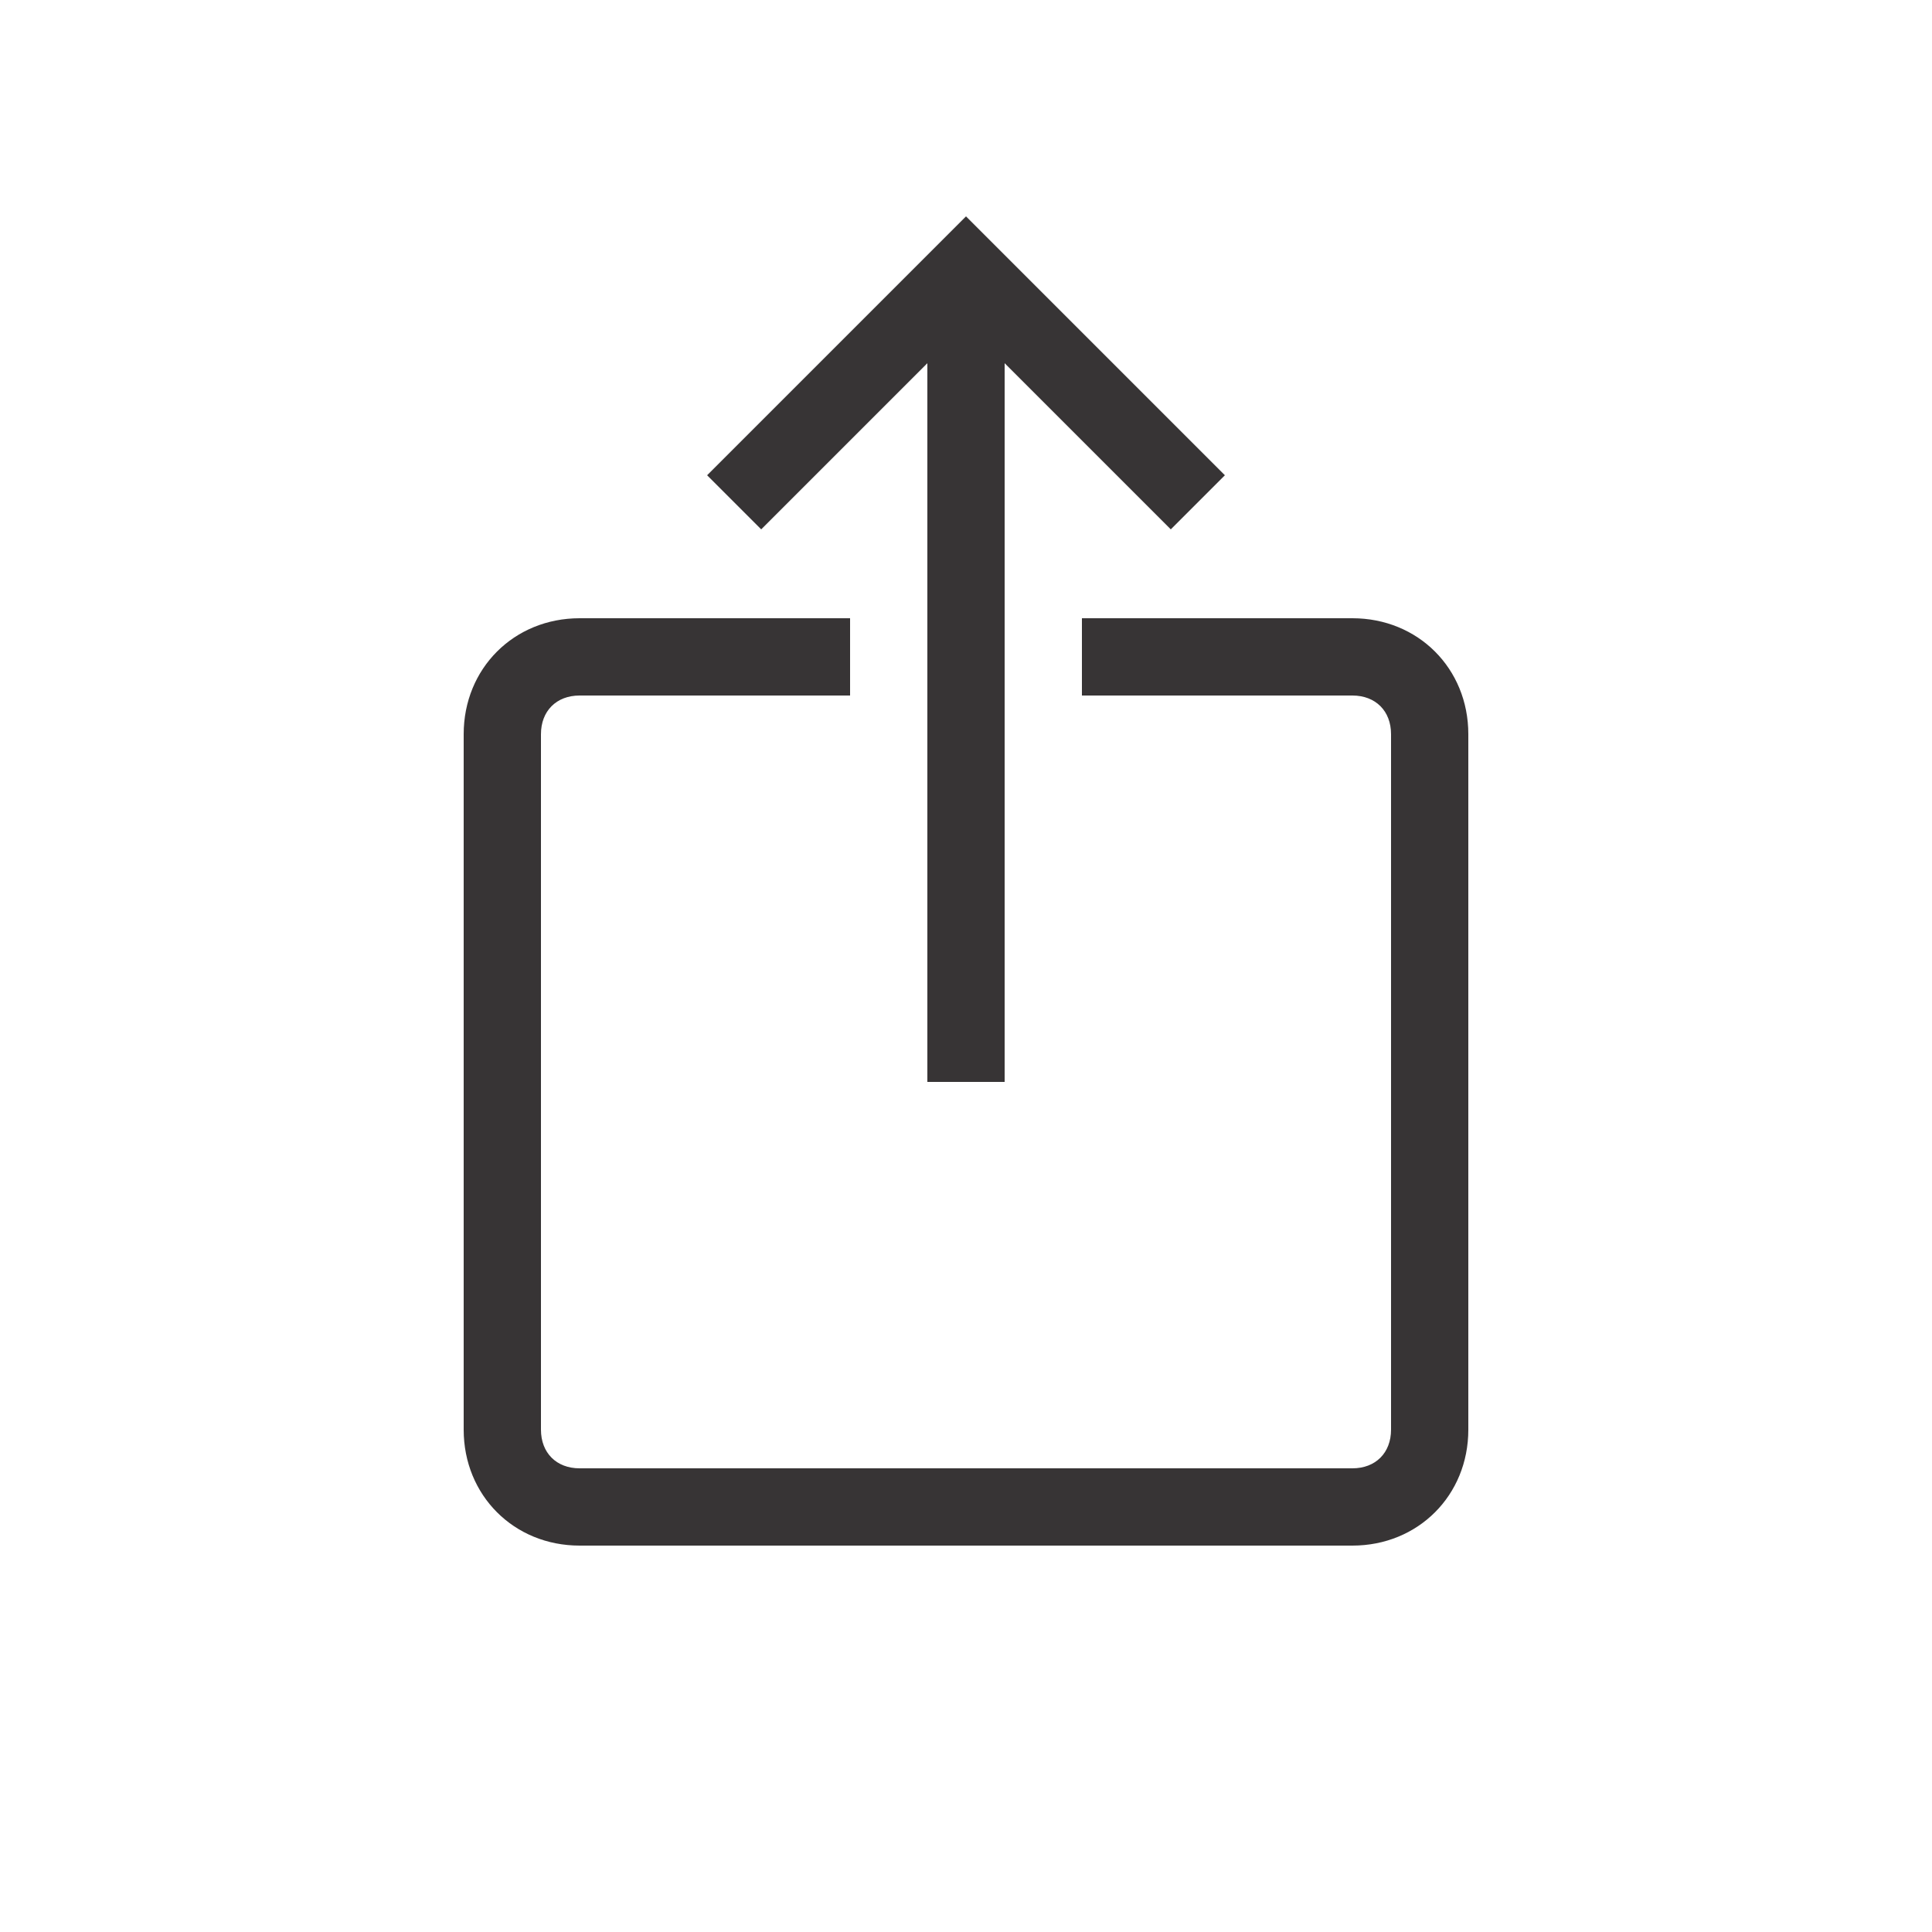 
<svg xmlns="http://www.w3.org/2000/svg" viewBox="0 0 50 50">
	<path d="M30.3 13.7L25 8.4l-5.3 5.3-1.4-1.4L25 5.6l6.7 6.7z" fill="#373435"/>
	<path d="M24 7h2v21h-2z" fill="#373435"/>
	<path d="M35 40H15c-1.7 0-3-1.3-3-3V19c0-1.7 1.3-3 3-3h7v2h-7c-.6 0-1 .4-1 1v18c0 .6.4 1 1 1h20c.6 0 1-.4 1-1V19c0-.6-.4-1-1-1h-7v-2h7c1.7 0 3 1.3 3 3v18c0 1.7-1.3 3-3 3z" fill="#373435"/>
</svg>